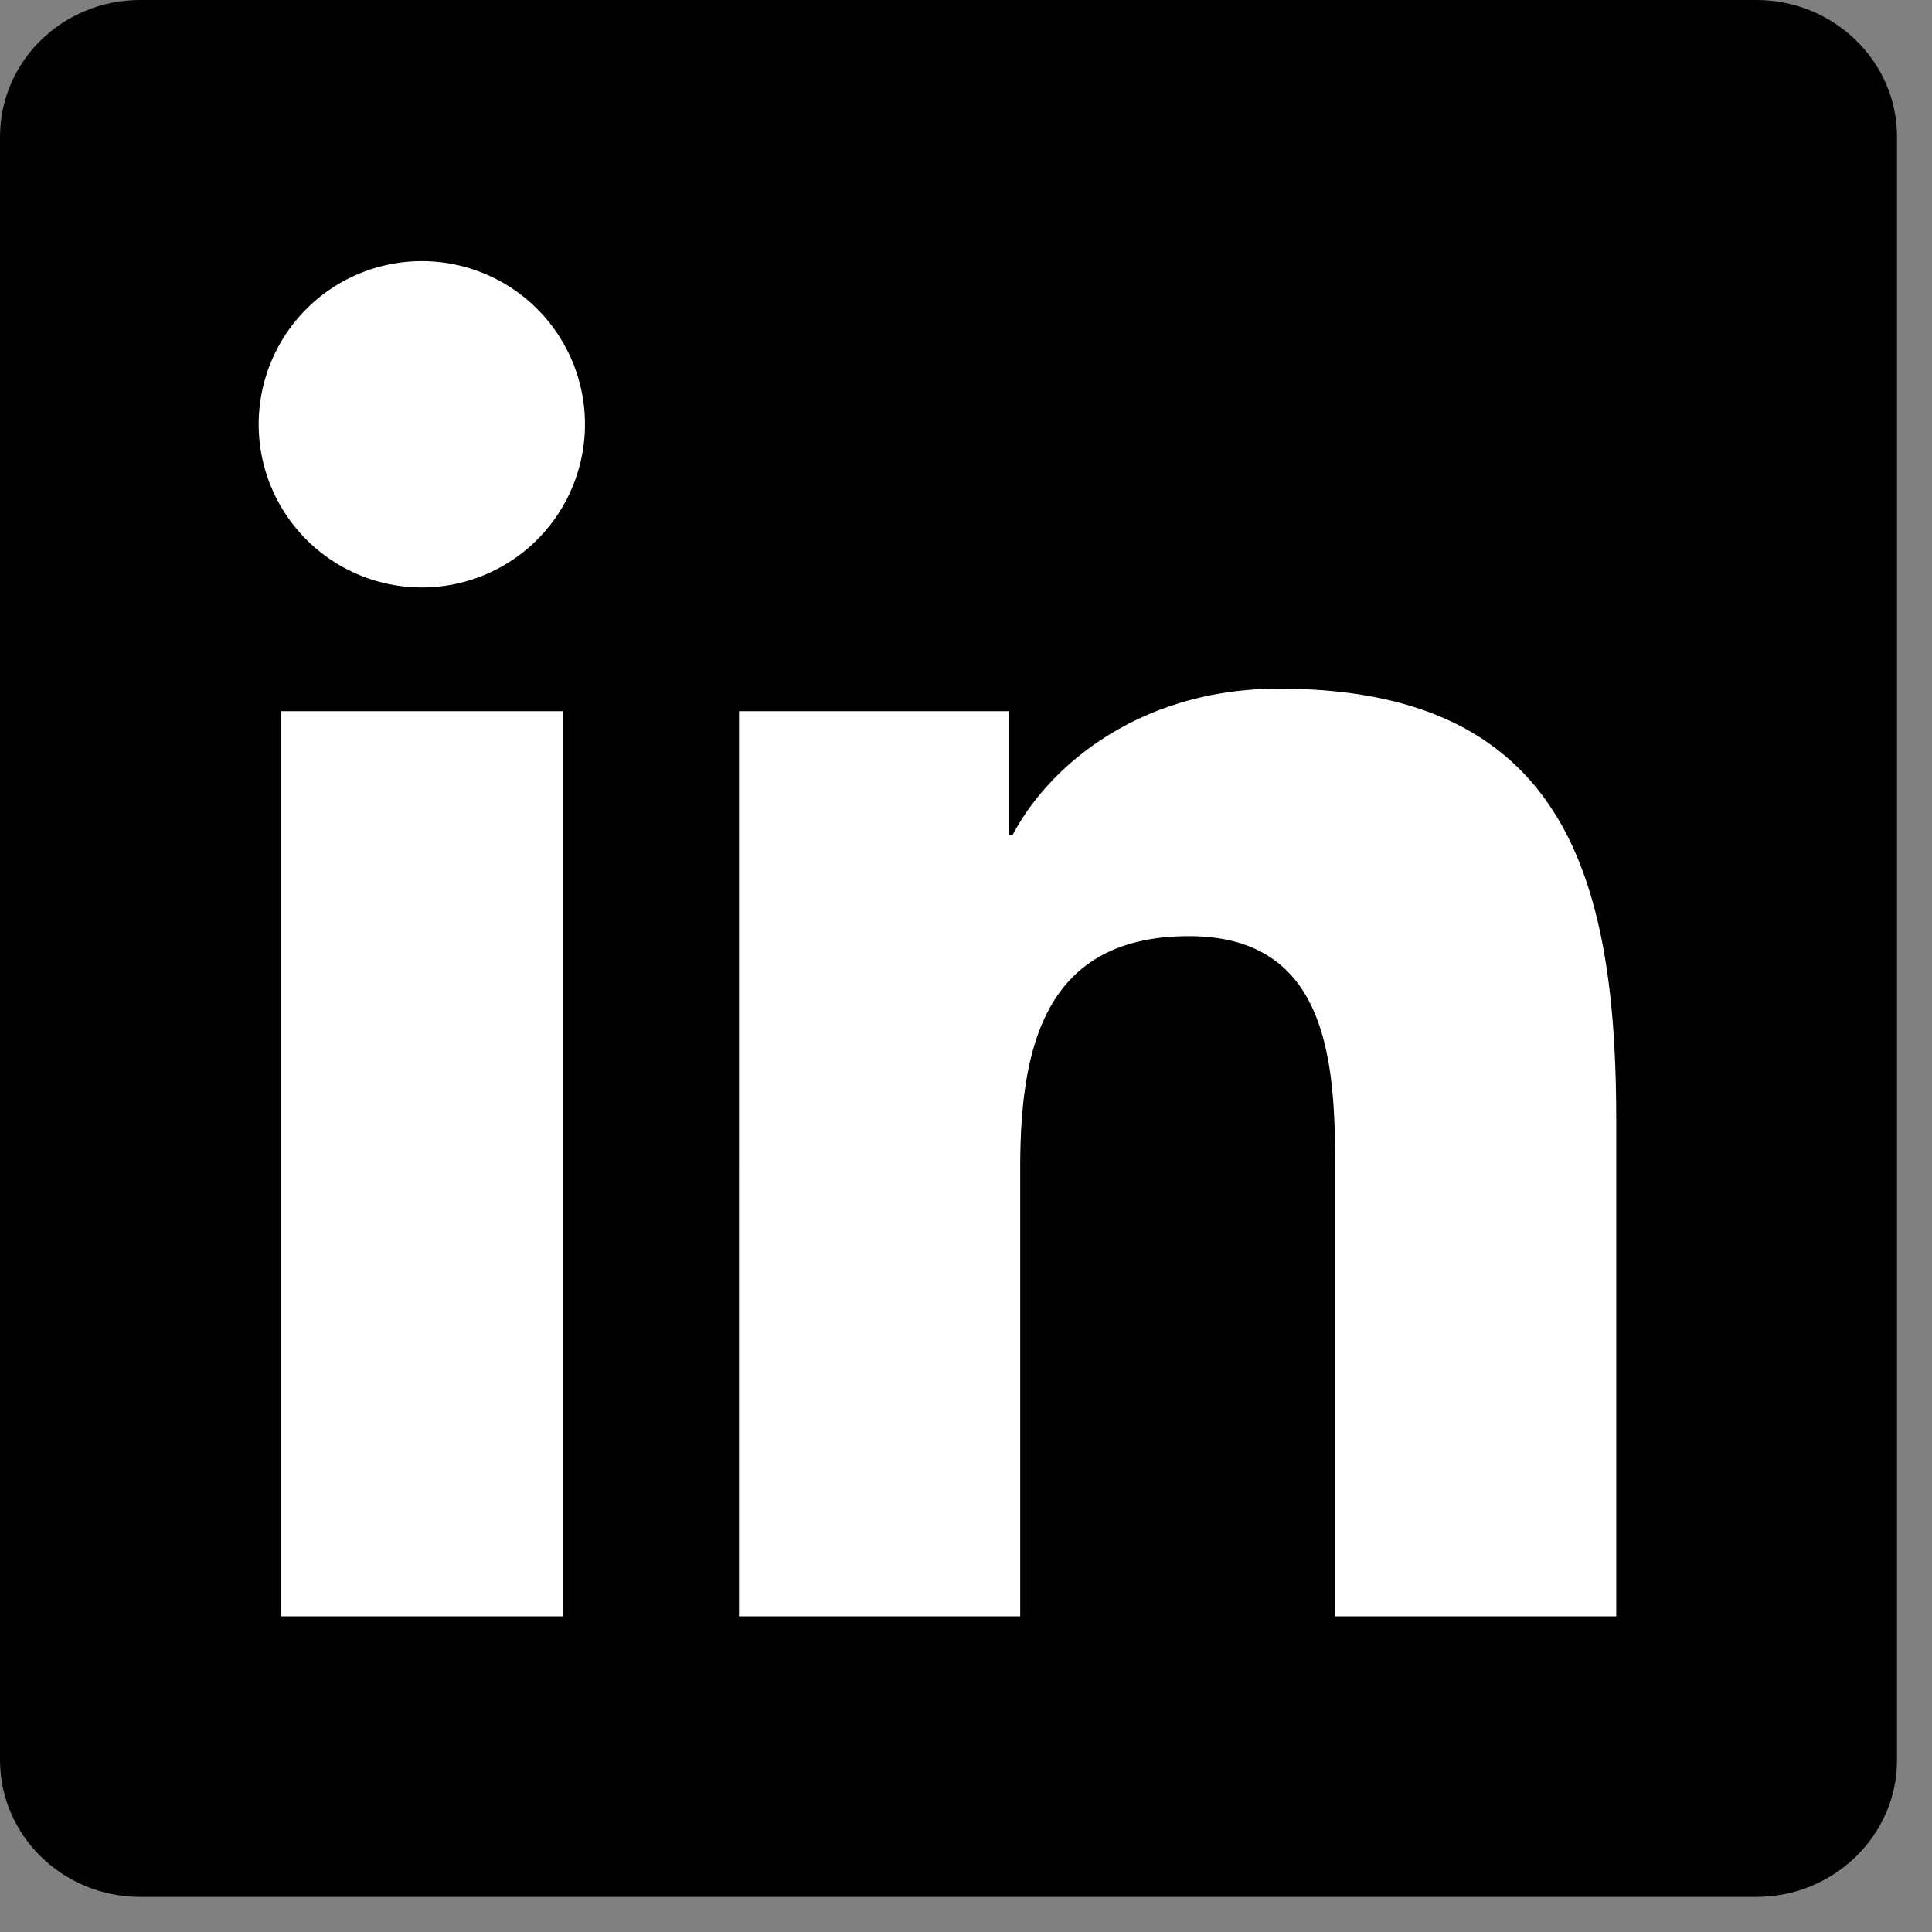 <svg width="18" height="18" viewBox="0 0 18 18" xmlns="http://www.w3.org/2000/svg"><rect x="0" y="0" width="18" height="18" fill="#808080" stroke="none"/><title>icon-linkedin-bw</title><g fill="none" fill-rule="evenodd"><path d="M16.365 0H1.305C.585 0 0 .57 0 1.273v15.125c0 .703.585 1.275 1.305 1.275h15.06c.72 0 1.309-.572 1.309-1.275V1.273c0-.702-.589-1.273-1.31-1.273" fill="#000"/><path d="M3.93 2.433a1.52 1.52 0 0 1 0 3.04 1.52 1.52 0 1 1 0-3.04zM2.62 6.626h2.622v8.433H2.619V6.626zm4.266 0H9.4v1.152h.035c.35-.663 1.206-1.362 2.48-1.362 2.653 0 3.143 1.746 3.143 4.017v4.626H12.44v-4.1c0-.98-.02-2.237-1.362-2.237-1.365 0-1.573 1.065-1.573 2.166v4.171h-2.62V6.626" fill="#FFFFFE"/></g></svg>